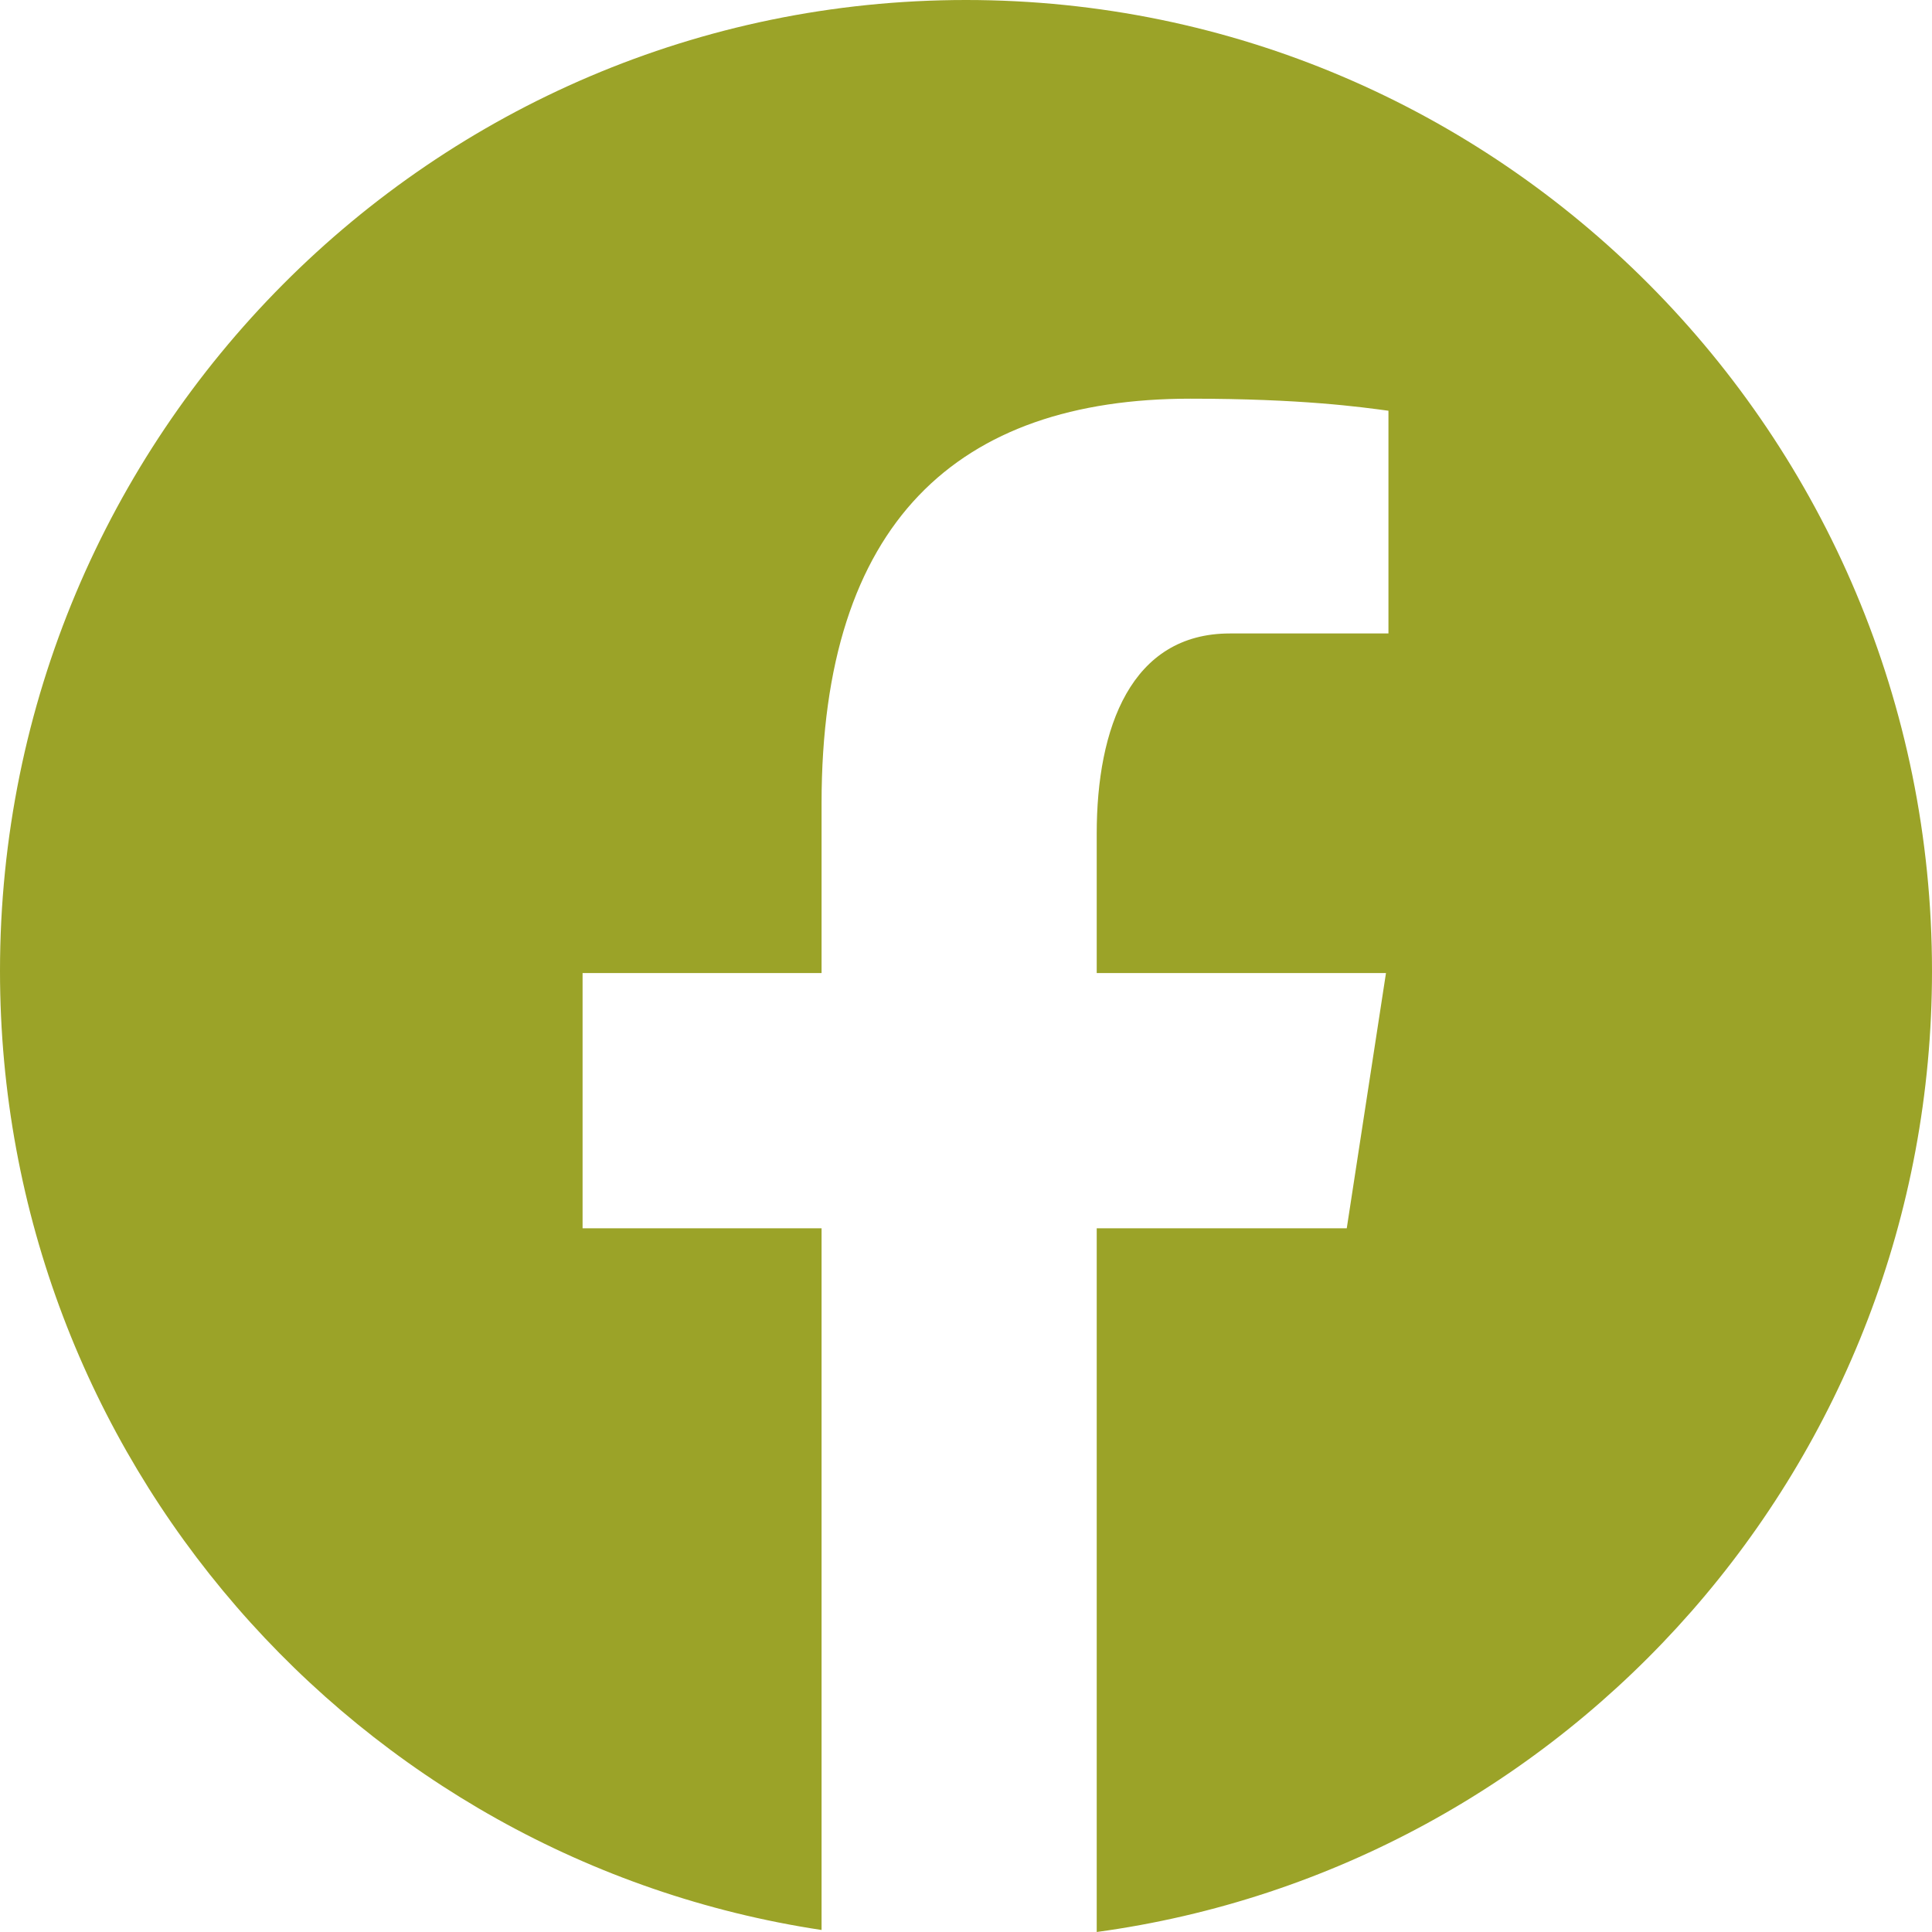 <svg width="50" height="50" viewBox="0 0 50 50" fill="none" xmlns="http://www.w3.org/2000/svg">
<path d="M25 0C11.194 0 0 11.251 0 25.129C0 37.727 9.233 48.13 21.262 49.948V31.788H15.077V25.183H21.262V20.788C21.262 13.511 24.79 10.318 30.806 10.318C33.688 10.318 35.212 10.533 35.933 10.63V16.394H31.829C29.275 16.394 28.383 18.83 28.383 21.573V25.183H35.869L34.854 31.788H28.383V50C40.585 48.337 50 37.85 50 25.129C50 11.251 38.806 0 25 0Z" fill="#9BA328"/>
</svg>
